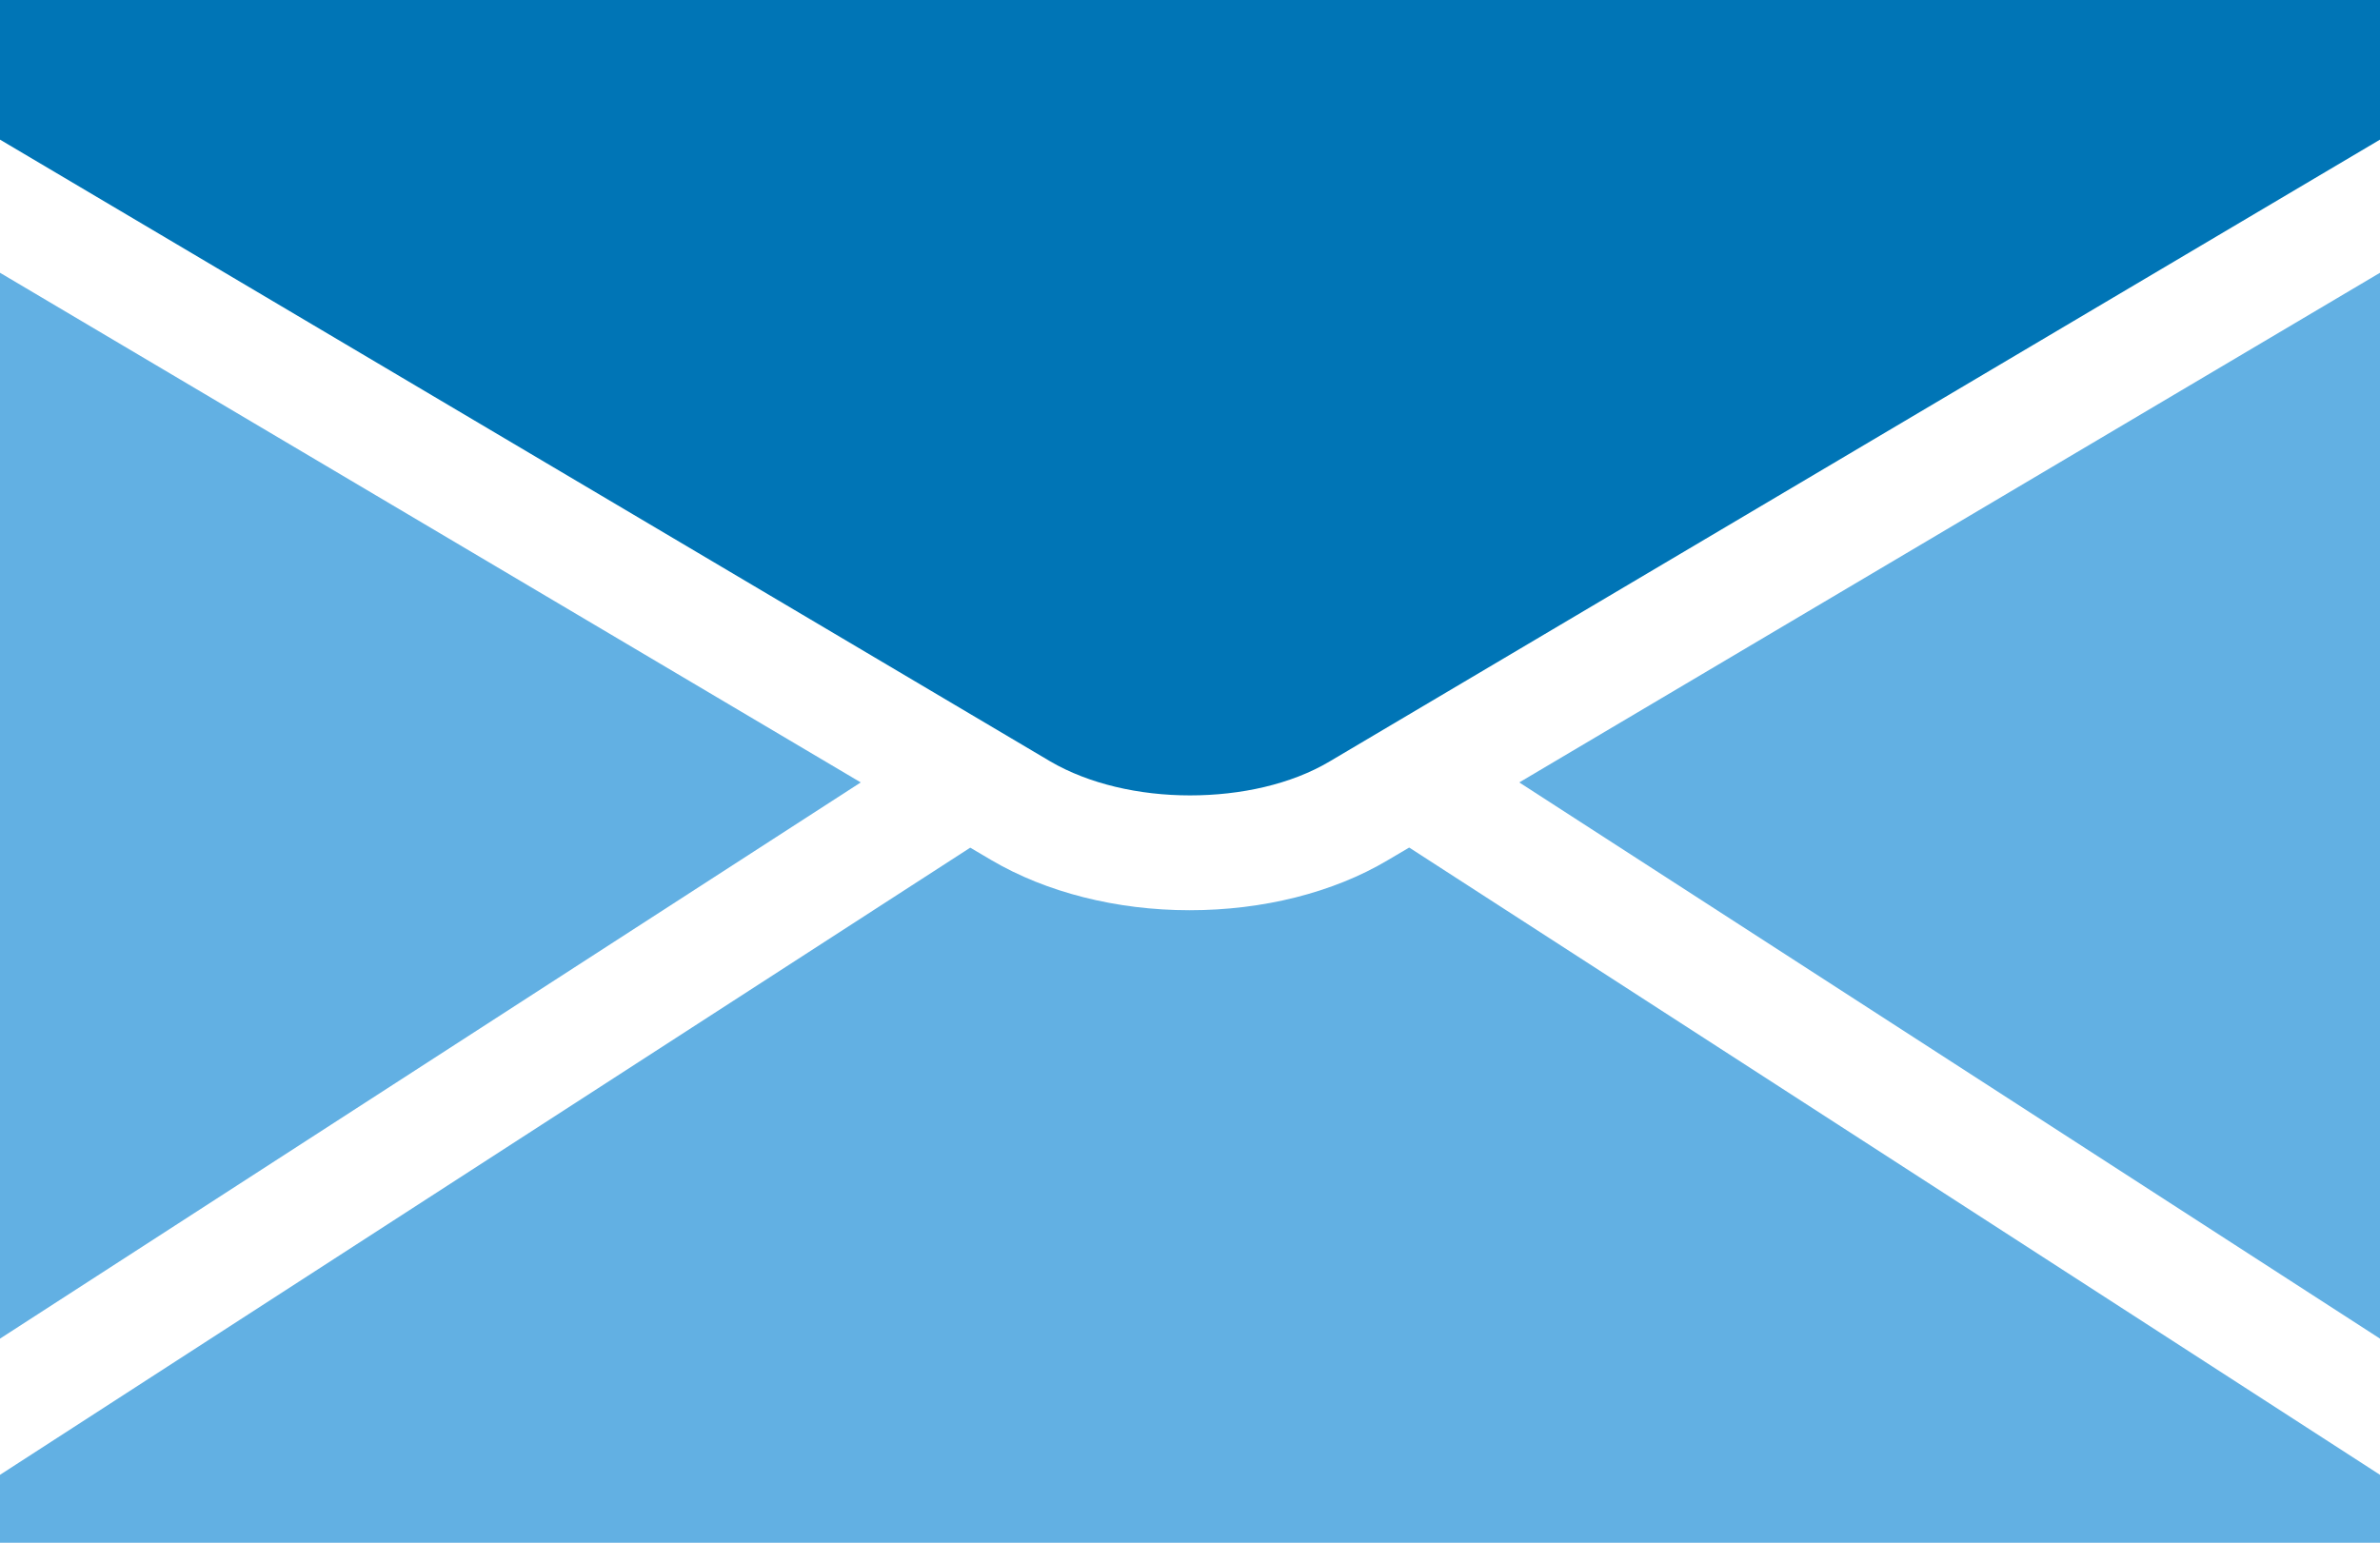 <?xml version="1.0" encoding="UTF-8"?><svg xmlns="http://www.w3.org/2000/svg" viewBox="0 0 62.38 40.44"><defs><style>.d{fill:#0075b6;}.e{fill:#62b0e3;}</style></defs><g id="a"/><g id="b"><g id="c"><g><g><polygon class="e" points="62.38 35.09 62.38 7.15 39.82 20.51 62.38 35.09"/><polygon class="e" points="0 7.15 0 35.09 22.56 20.51 0 7.15"/><path class="e" d="M36.93,22.22l-.56,.33c-1.43,.85-3.27,1.31-5.19,1.31s-3.76-.47-5.19-1.31l-.56-.33L0,38.66v1.78H62.38v-1.78l-25.44-16.44Z"/></g><path class="d" d="M62.38,0V3.66l-27.53,16.3c-1.01,.6-2.33,.89-3.66,.89s-2.65-.3-3.66-.89L0,3.66V0H62.38"/></g></g></g></svg>